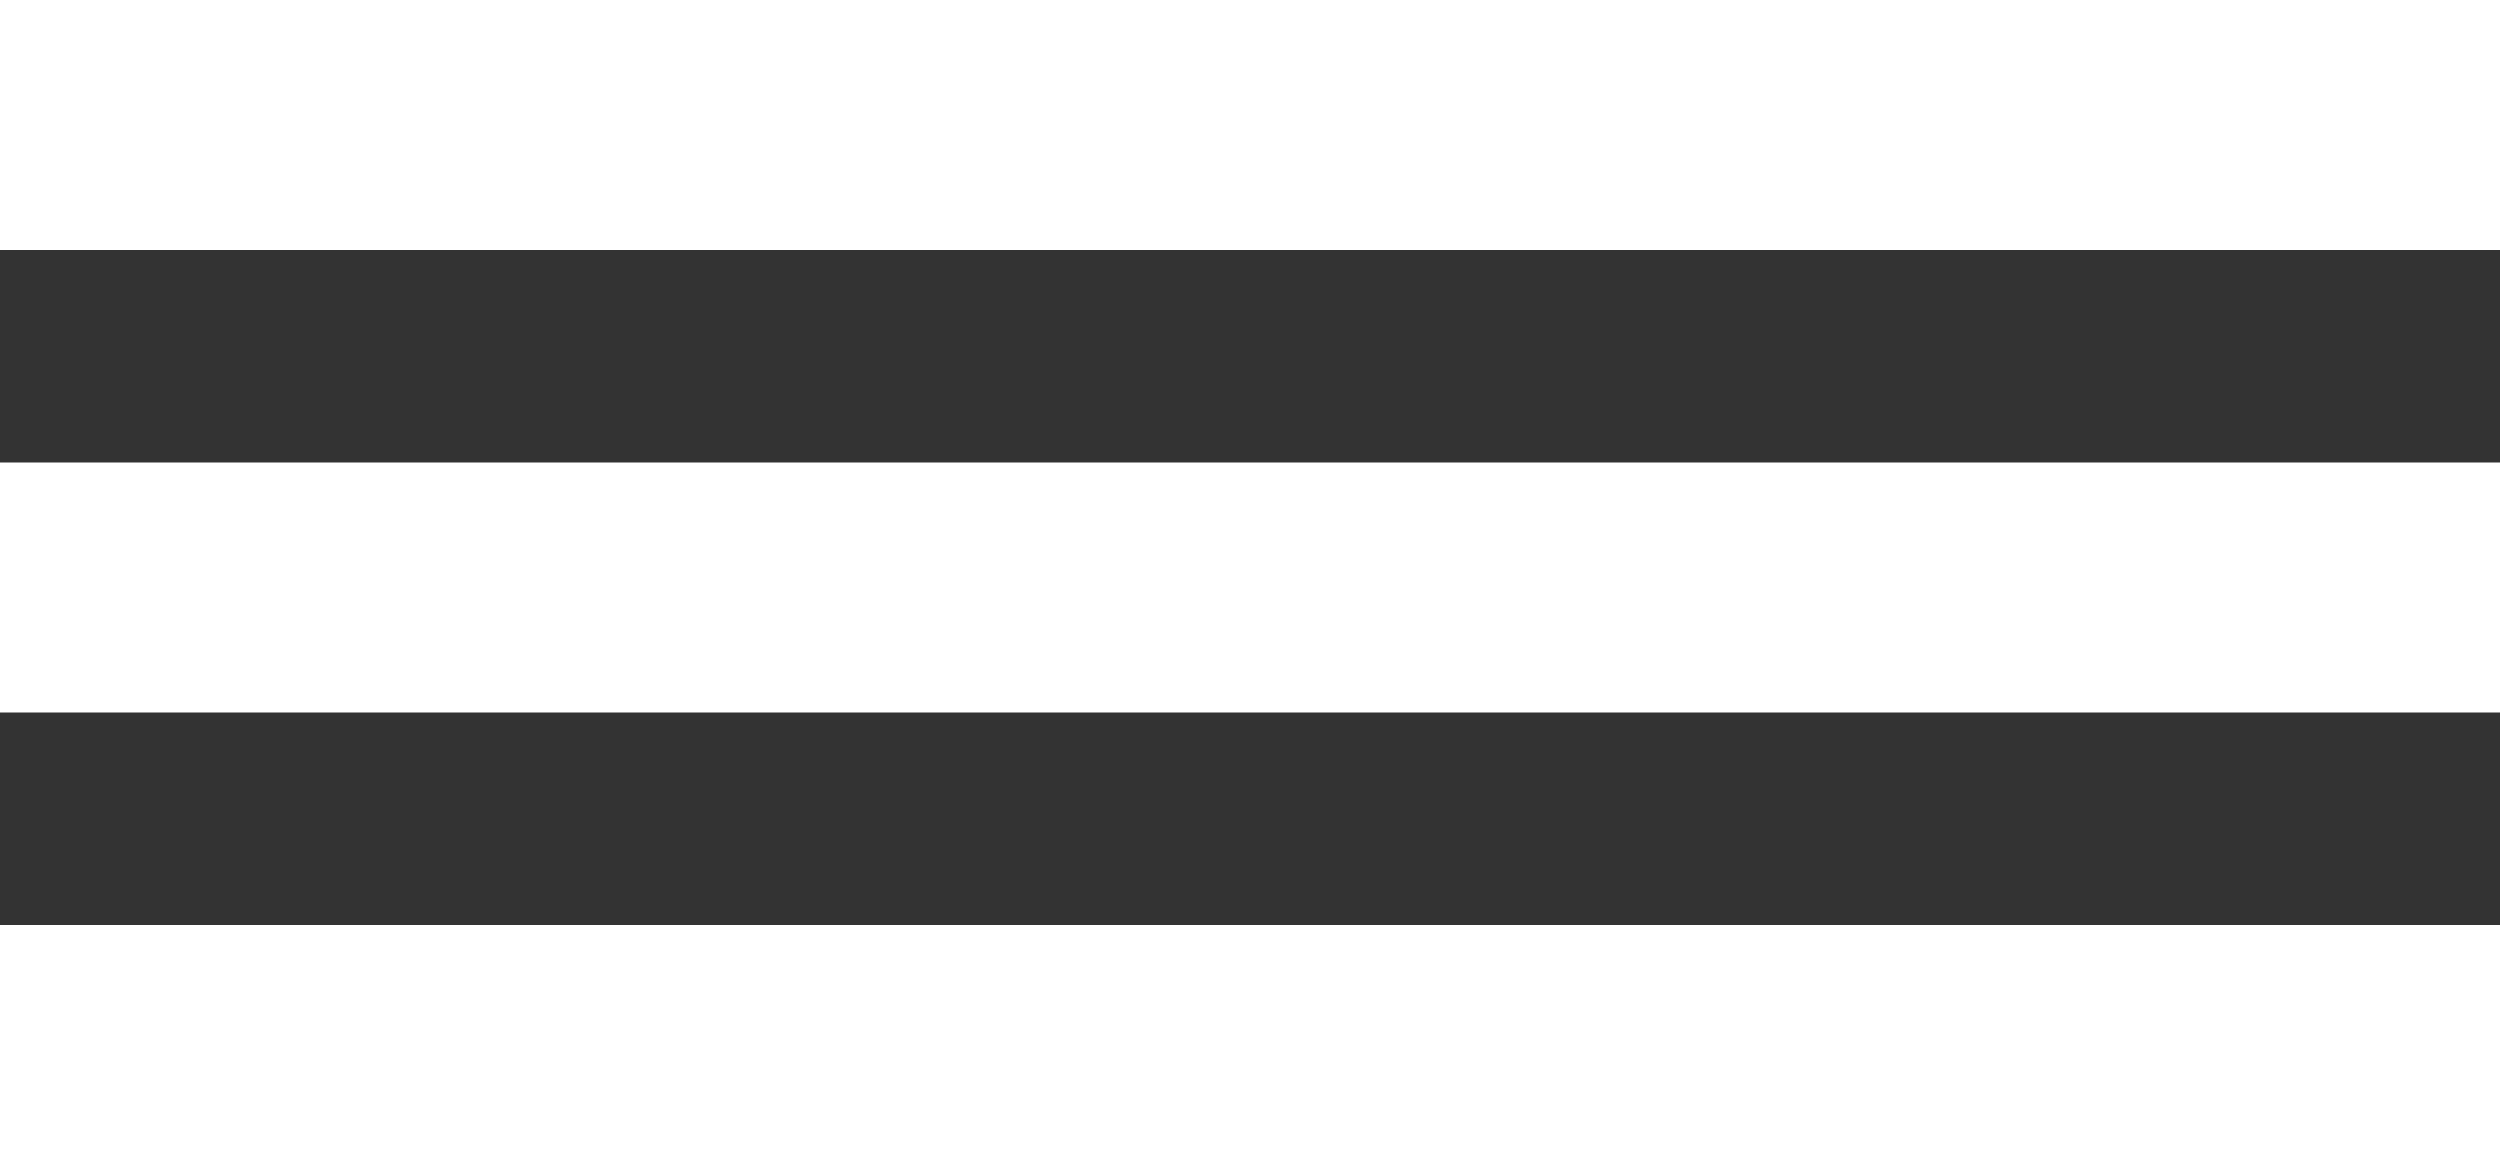 <?xml version="1.0" encoding="utf-8"?>
<!-- Generator: Adobe Illustrator 26.2.1, SVG Export Plug-In . SVG Version: 6.00 Build 0)  -->
<svg version="1.1" id="Слой_1" xmlns="http://www.w3.org/2000/svg" xmlns:xlink="http://www.w3.org/1999/xlink" x="0px" y="0px"
	 viewBox="0 0 60 28.2" style="enable-background:new 0 0 60 28.2;" xml:space="preserve">
<rect x="0" y="0" width="60" height="28.2" fill="#333333" stroke="none"/>
<style type="text/css">
	.st0{fill:#FFFFFF;}
</style>
<rect x="0" y="0" class="st0" width="60.1" height="6"/>
<rect x="0" y="11.1" class="st0" width="60.1" height="6"/>
<rect x="0" y="22.2" class="st0" width="60.1" height="6"/>
</svg>

